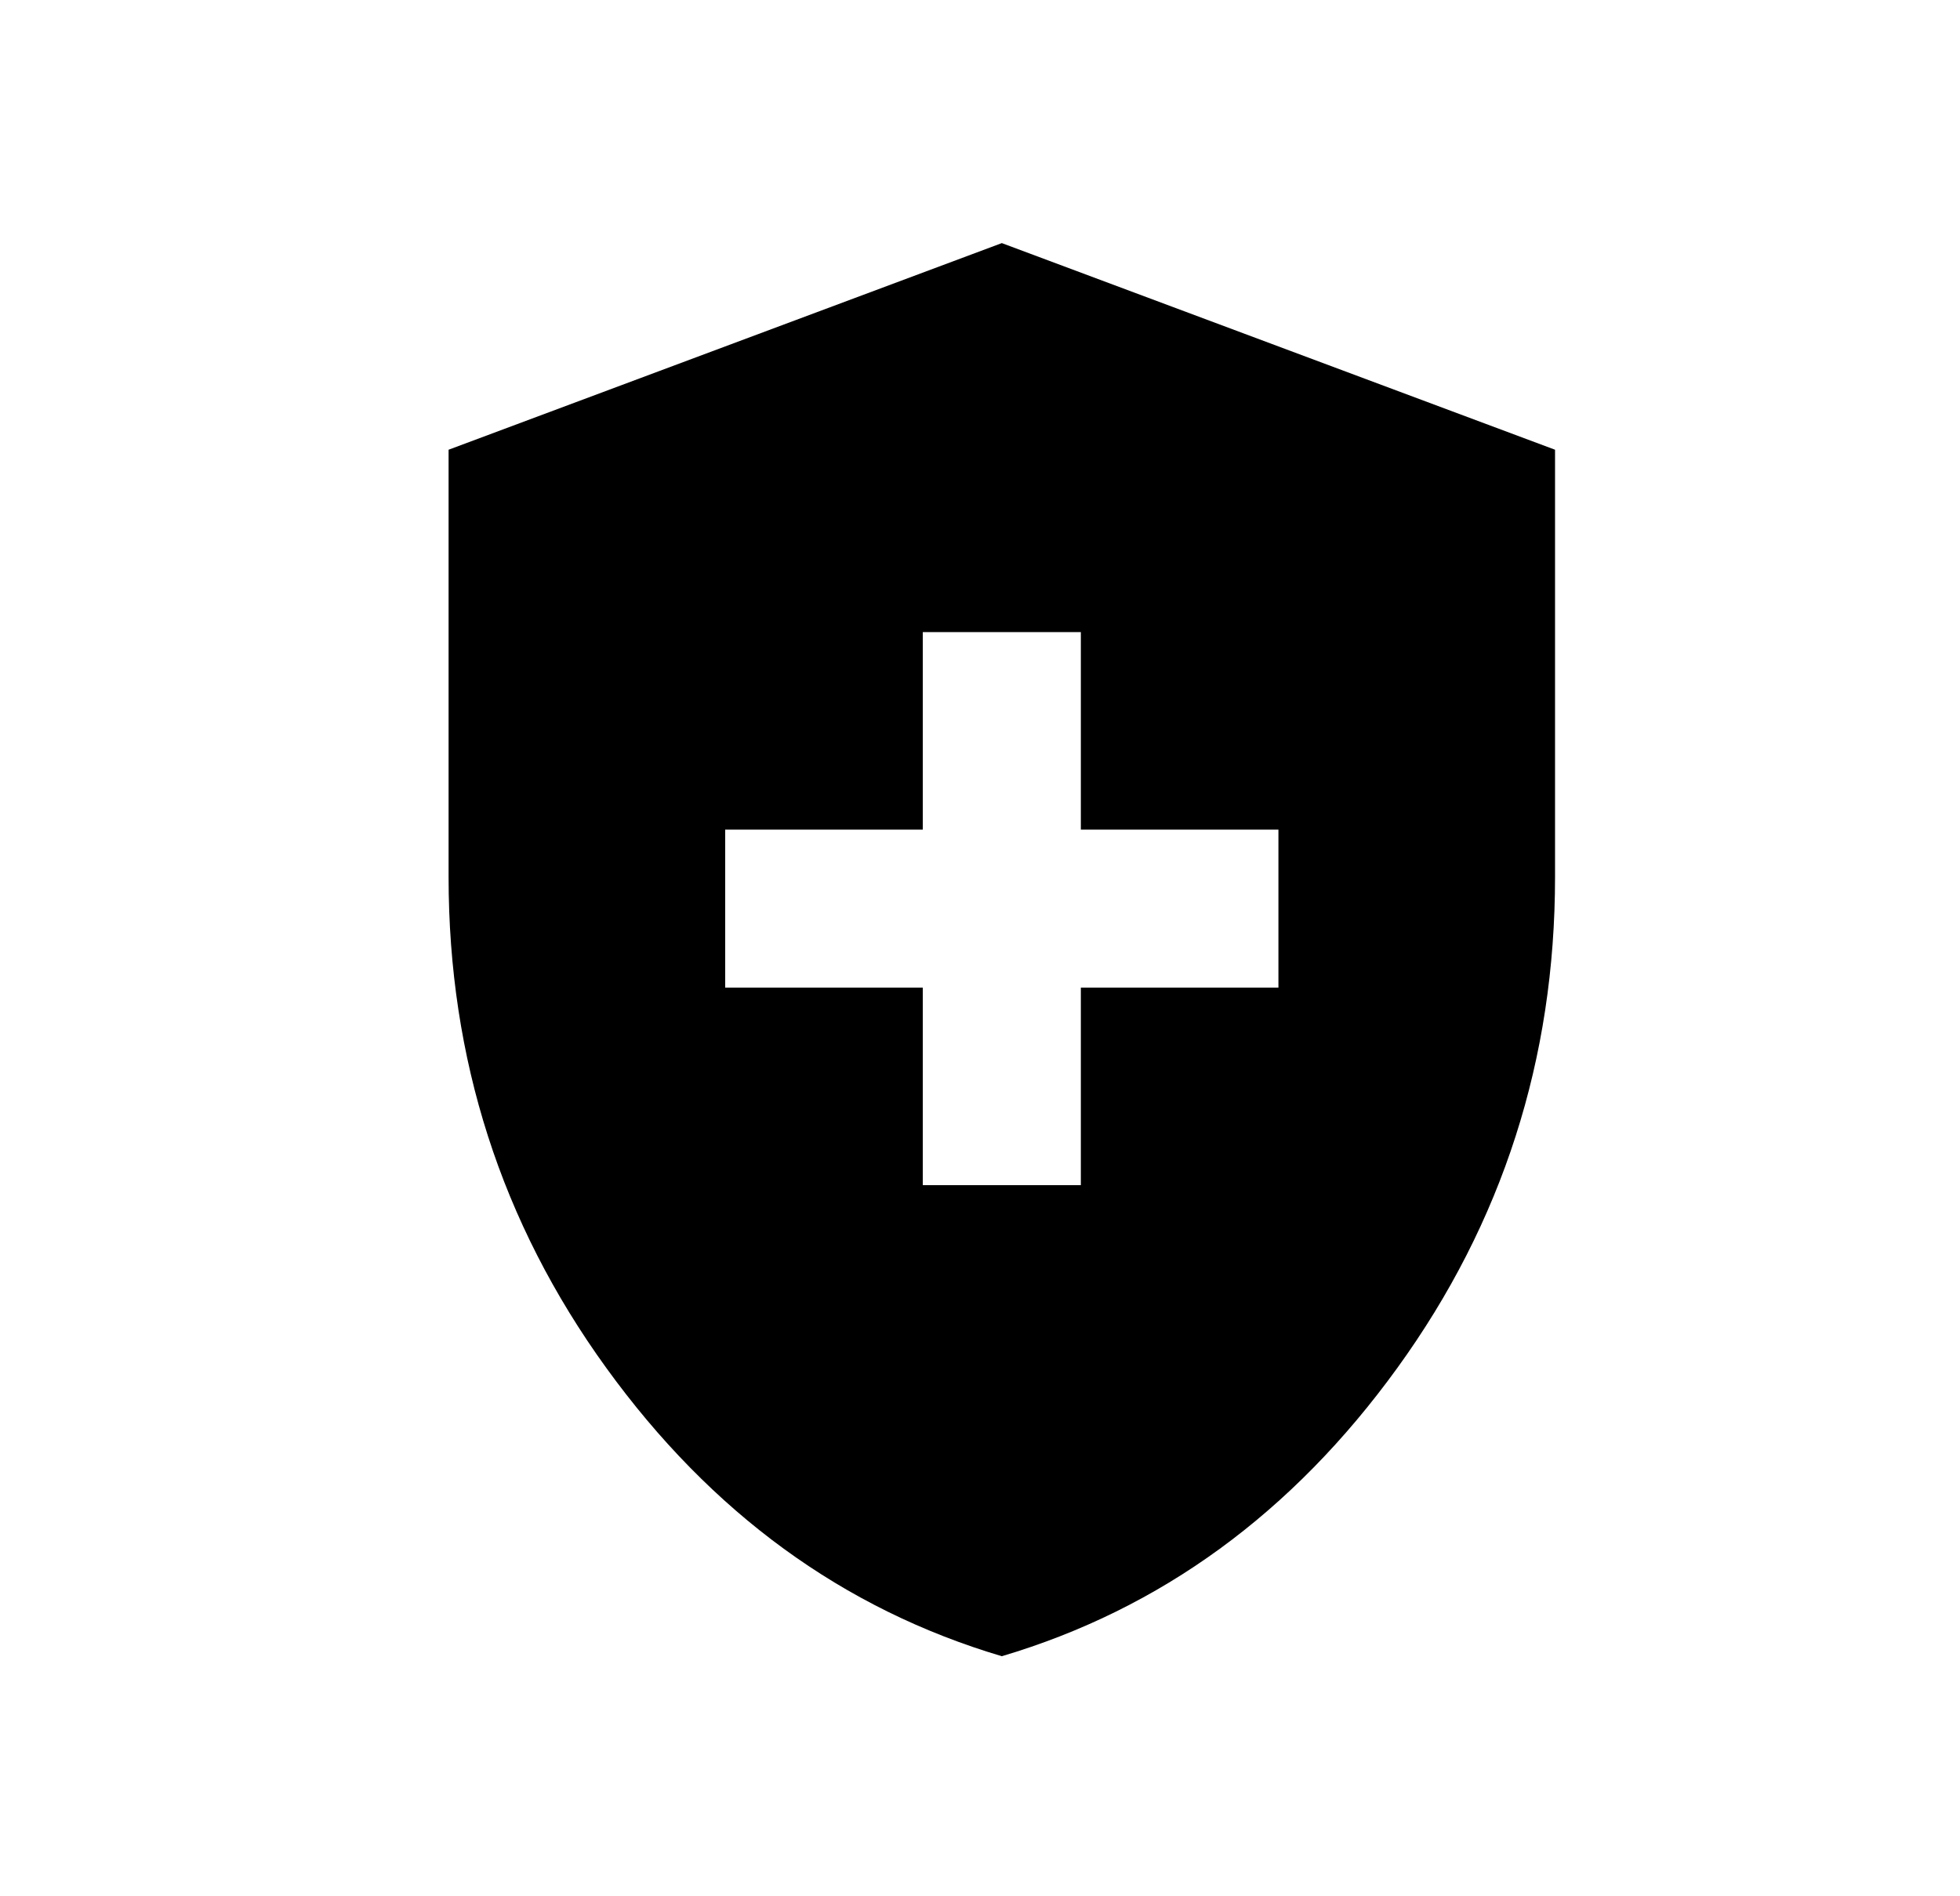 <?xml version="1.0" encoding="UTF-8"?>
<svg xmlns="http://www.w3.org/2000/svg" width="31" height="30" viewBox="0 0 31 30" fill="none">
  <mask id="mask0_1397_12196" style="mask-type:alpha" maskUnits="userSpaceOnUse" x="0" y="0" width="31" height="30">
    <rect x="0.845" width="30" height="30" fill="#D9D9D9"></rect>
  </mask>
  <g mask="url(#mask0_1397_12196)">
    <path d="M14.595 18.75H17.095V15.625H20.22V13.125H17.095V10H14.595V13.125H11.47V15.625H14.595V18.75ZM15.845 26.202C13.334 25.457 11.248 23.936 9.587 21.638C7.926 19.341 7.095 16.753 7.095 13.875V7.115L15.845 3.846L24.595 7.115V13.875C24.595 16.753 23.764 19.341 22.103 21.638C20.442 23.936 18.356 25.457 15.845 26.202Z" fill="black"></path>
  </g>
</svg>
